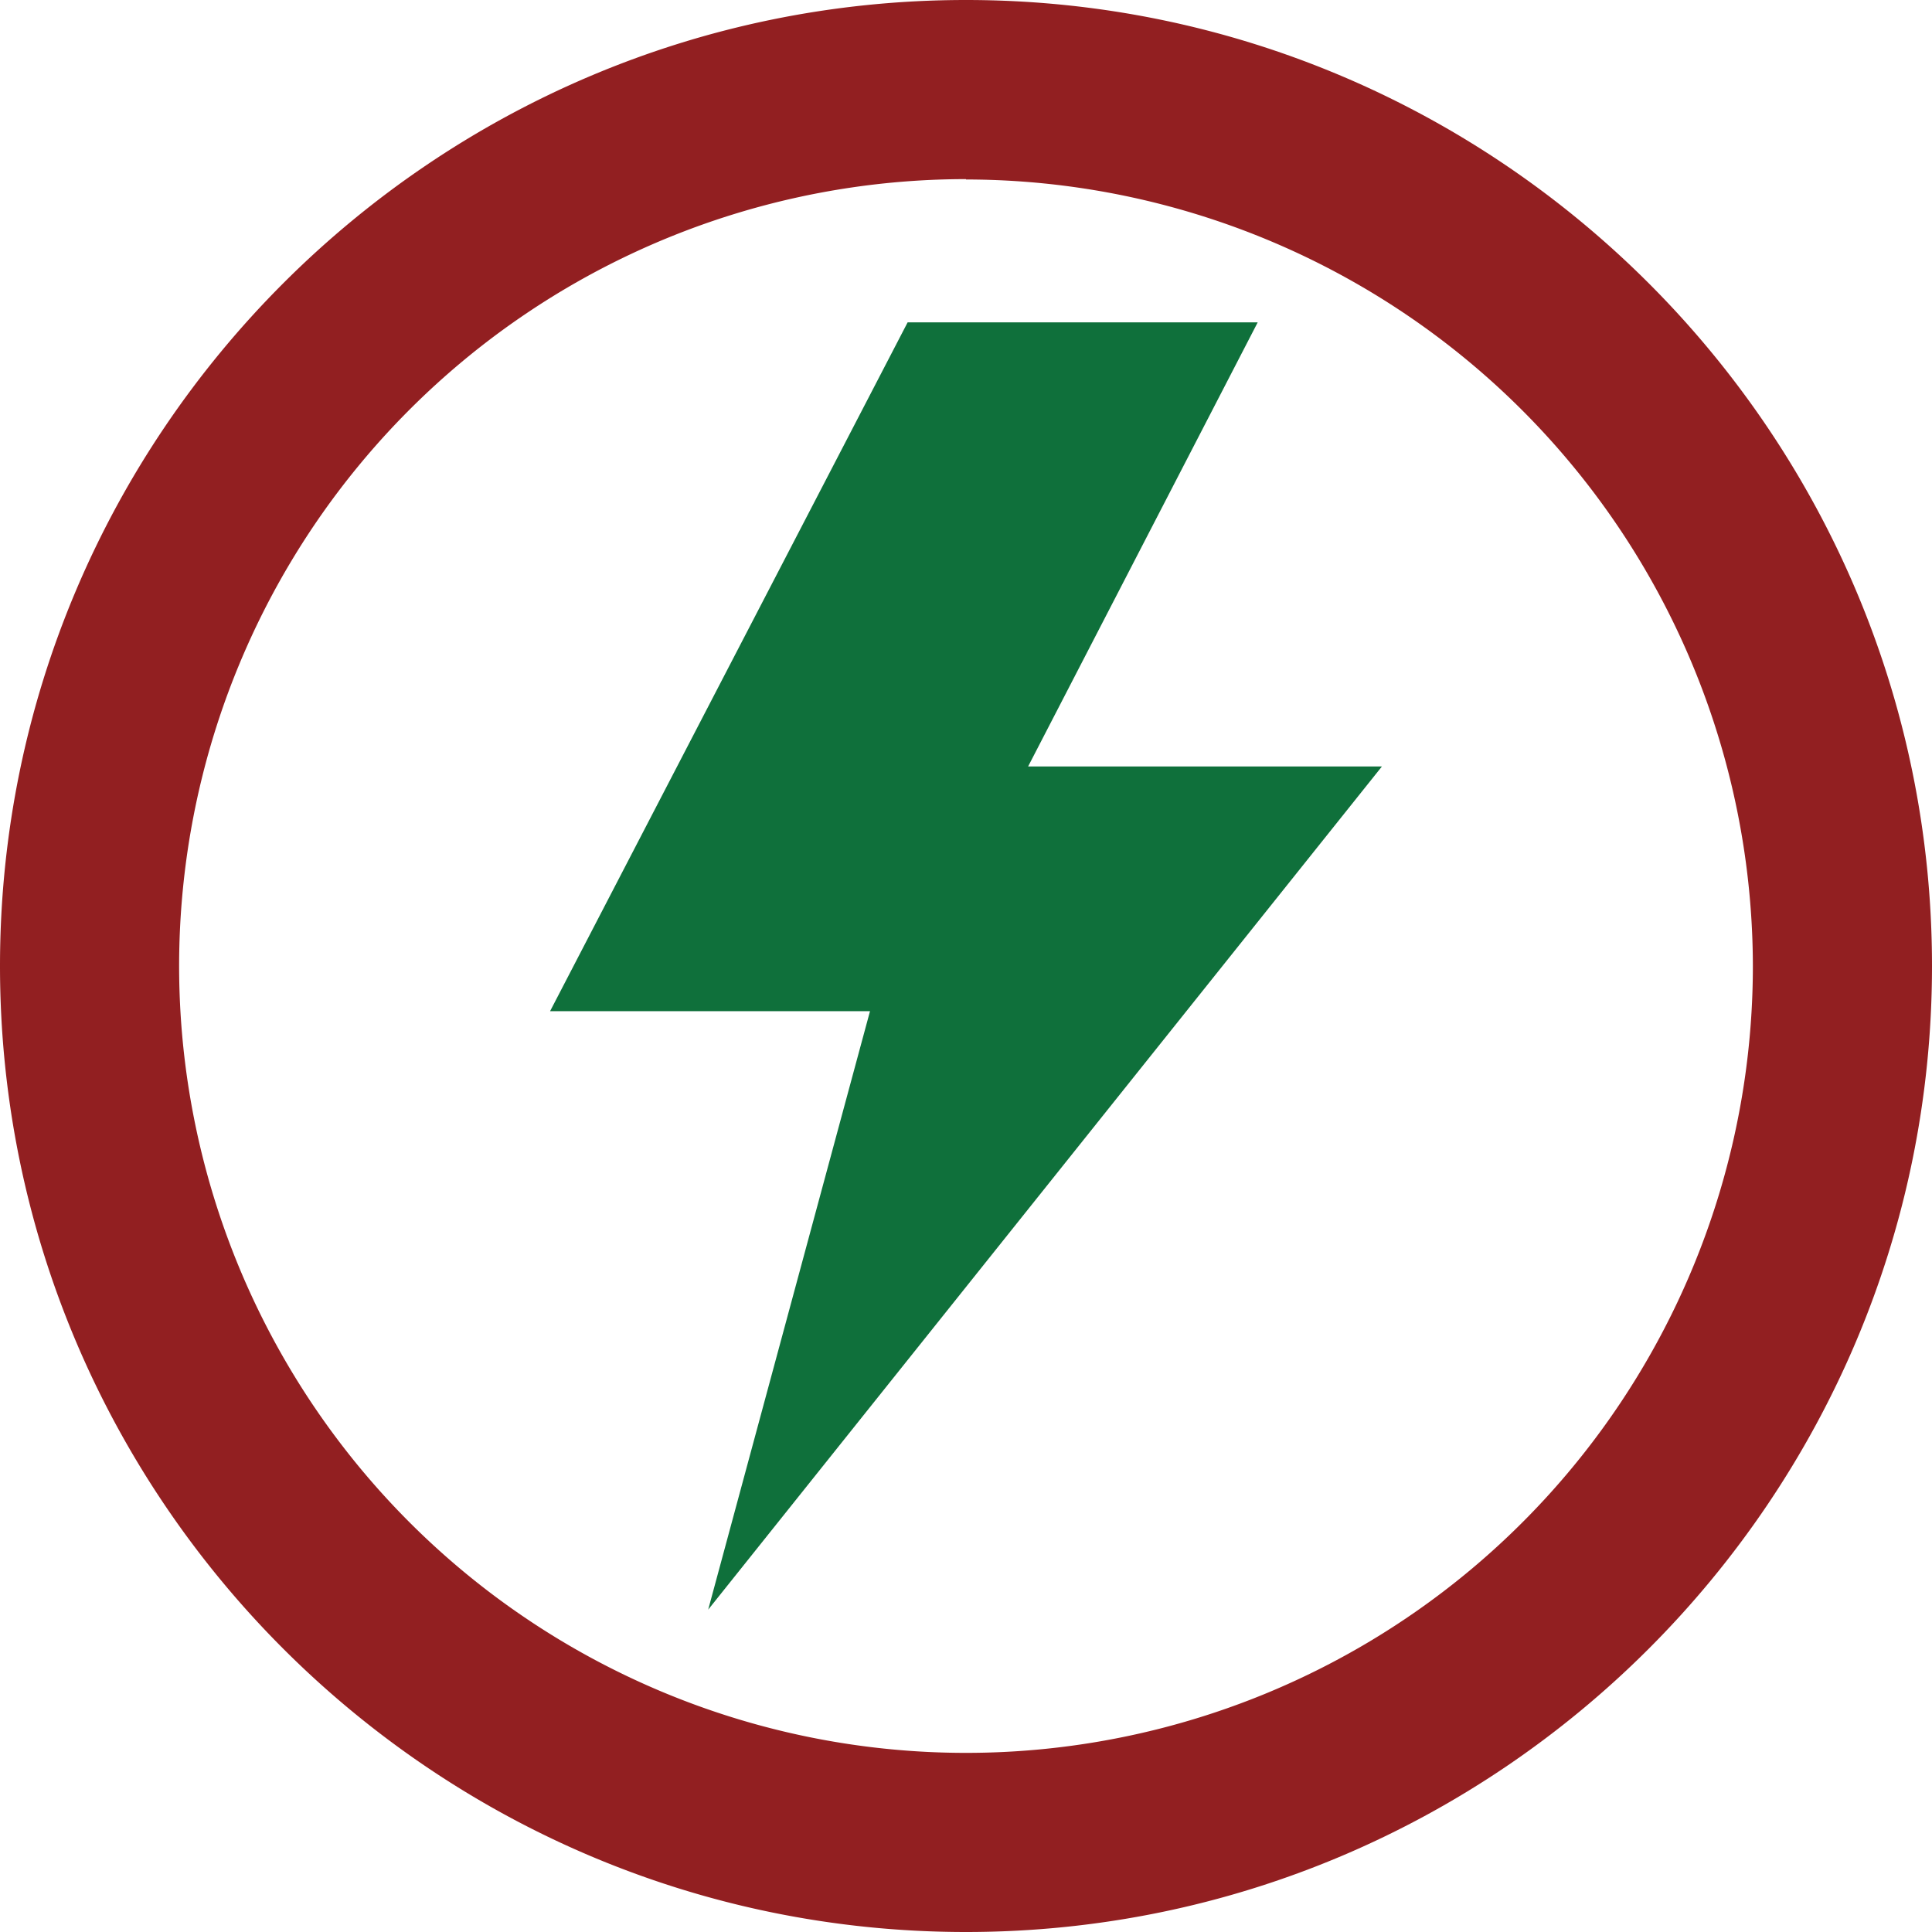 <svg xmlns="http://www.w3.org/2000/svg" viewBox="0 0 269.1 269.1"><defs><style>.cls-1{fill:#921f21;}.cls-2{fill:#0f703b;}</style></defs><title>electrical-h</title><g id="Layer_2" data-name="Layer 2"><g id="ARTWORK"><g id="Layer_2_Icons_" data-name="Layer 2 (Icons)"><path class="cls-1" d="M134.55,269.1C60.36,269.1,0,208.74,0,134.55S60.36,0,134.55,0,269.1,60.36,269.1,134.55,208.74,269.1,134.55,269.1Zm0-244.15a109.6,109.6,0,1,0,109.6,109.6A109.72,109.72,0,0,0,134.55,25Z"></path><polygon class="cls-2" points="126.42 44.9 175.18 44.9 143.2 106.76 192.48 106.76 98.64 224.2 121.18 140.84 76.62 140.84 126.42 44.9"></polygon></g></g></g></svg>